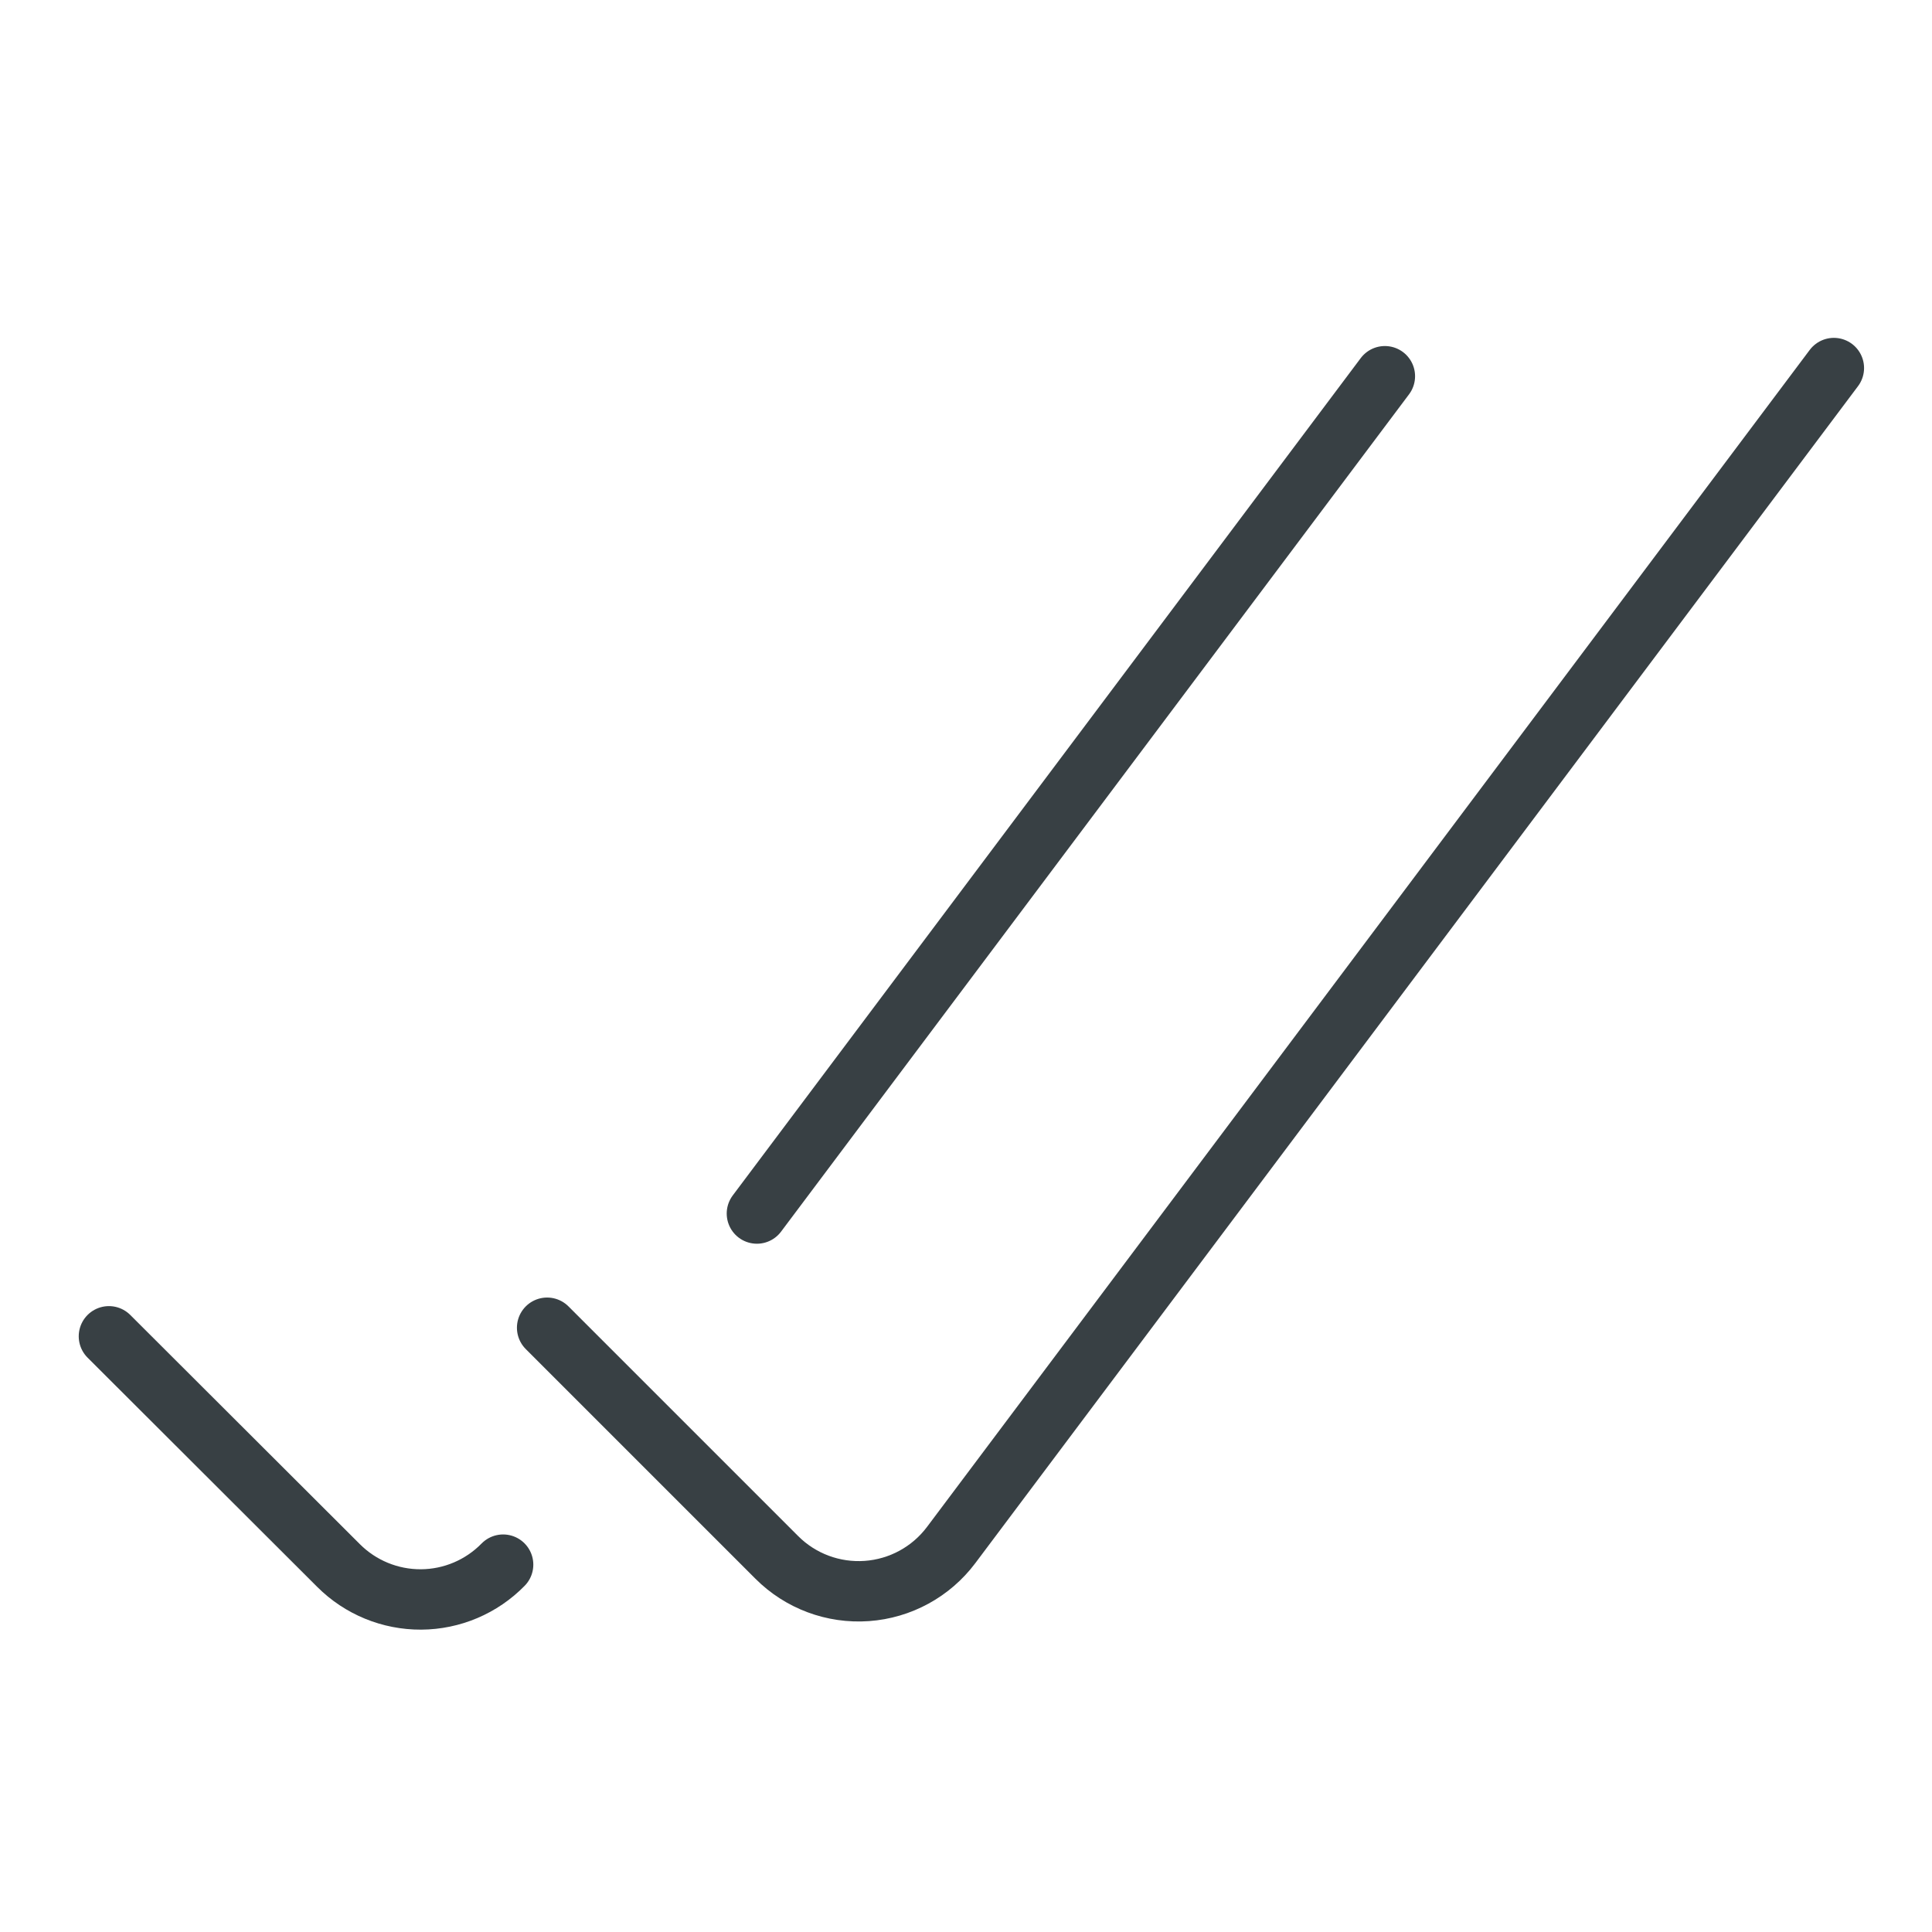 <svg height="48" viewBox="0 0 48 48" width="48" xmlns="http://www.w3.org/2000/svg"><g style="stroke:#384044;stroke-width:1.5;fill:none;fill-rule:evenodd;stroke-linecap:round;stroke-linejoin:round" transform="translate(2 9)"><path d="m43.562.144-21.93 29.241c-.5.667-1.265 1.084-2.096 1.143-.832.059-1.648-.245-2.237-.835l-5.706-5.706"/><path d="m10.5 29.873c-.537.549-1.271.861-2.039.865-.768.004-1.506-.299-2.049-.842l-5.706-5.696"/><path d="m32.407.347-15.602 20.803"/></g></svg>